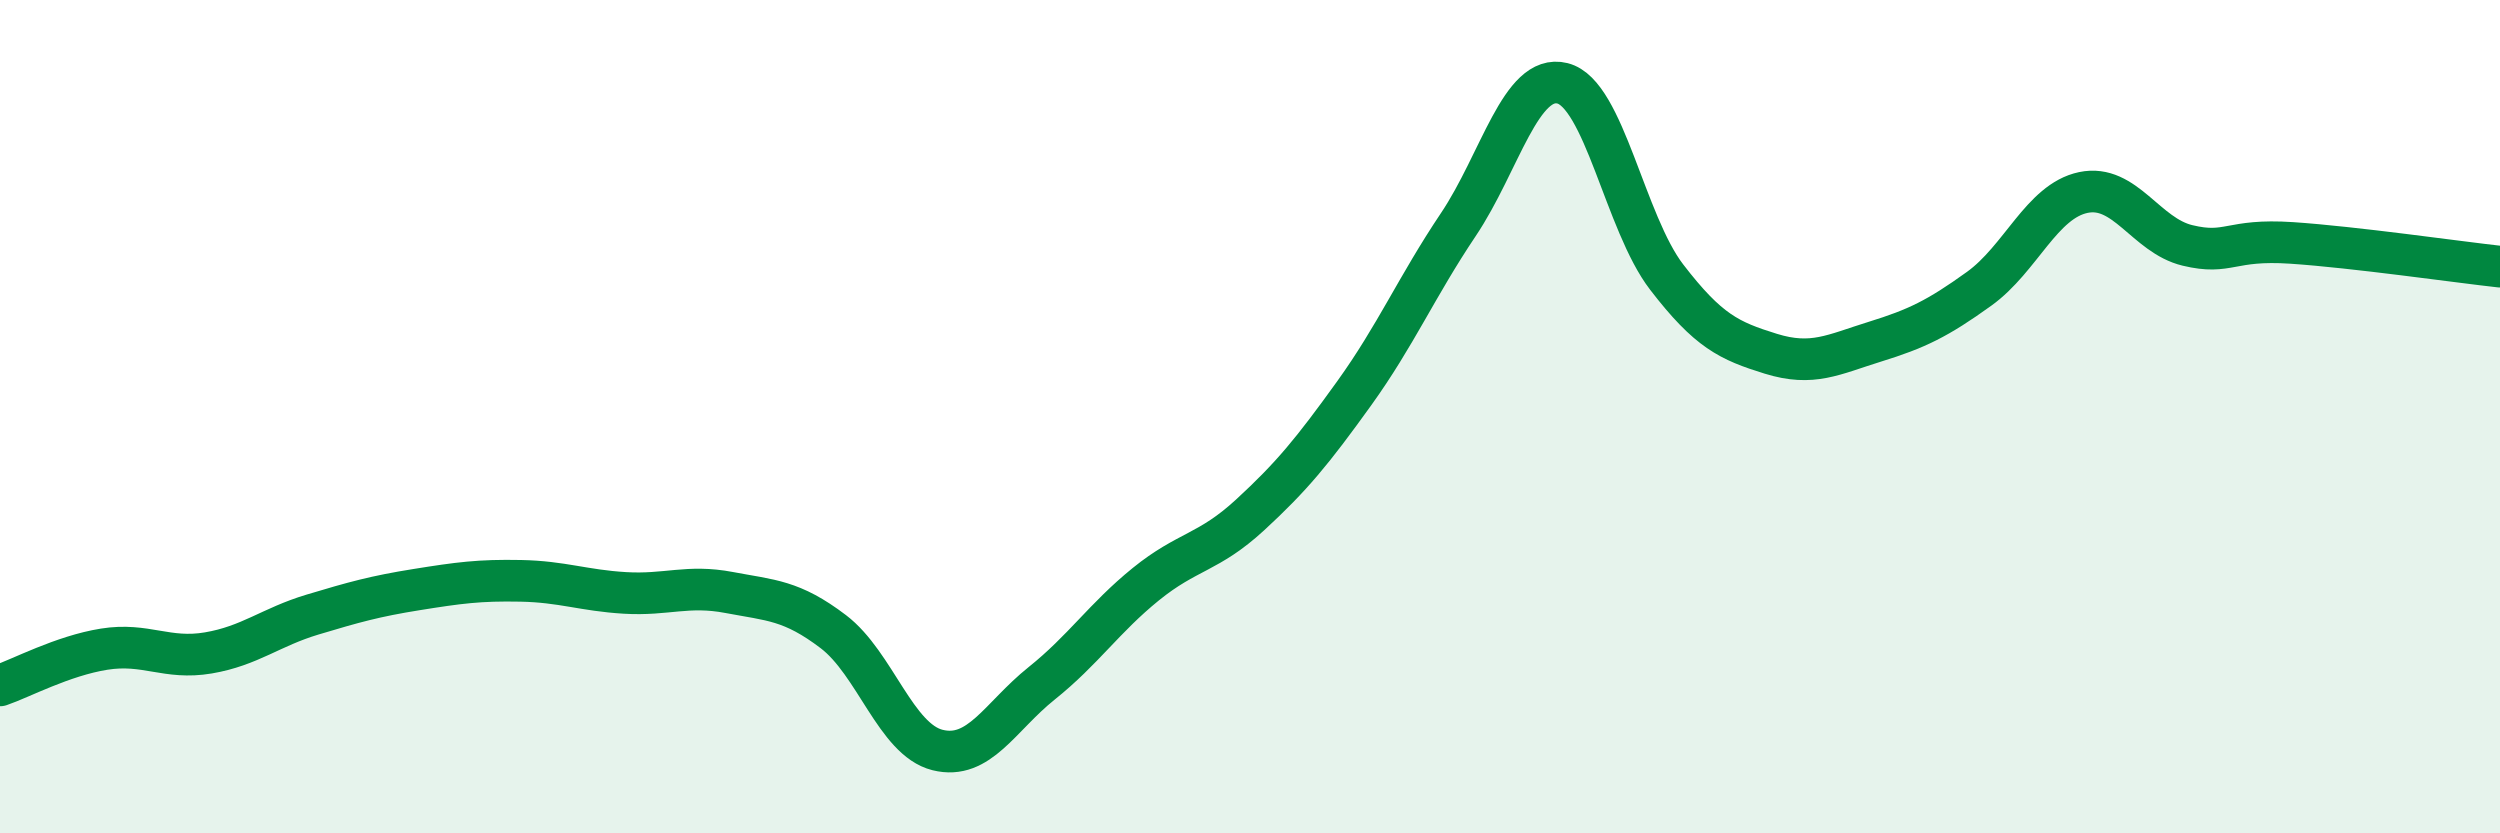 
    <svg width="60" height="20" viewBox="0 0 60 20" xmlns="http://www.w3.org/2000/svg">
      <path
        d="M 0,16.45 C 0.5,16.28 1.5,15.74 2.5,15.58 C 3.5,15.42 4,15.84 5,15.67 C 6,15.5 6.5,15.05 7.5,14.75 C 8.5,14.45 9,14.31 10,14.15 C 11,13.99 11.5,13.92 12.5,13.94 C 13.5,13.96 14,14.17 15,14.23 C 16,14.29 16.5,14.03 17.5,14.22 C 18.5,14.41 19,14.4 20,15.16 C 21,15.92 21.5,17.75 22.5,18 C 23.5,18.25 24,17.2 25,16.4 C 26,15.6 26.5,14.83 27.5,14.02 C 28.5,13.21 29,13.28 30,12.36 C 31,11.44 31.5,10.83 32.5,9.44 C 33.5,8.05 34,6.88 35,5.39 C 36,3.9 36.5,1.75 37.5,2 C 38.5,2.25 39,5.35 40,6.65 C 41,7.95 41.5,8.18 42.5,8.49 C 43.5,8.8 44,8.51 45,8.2 C 46,7.89 46.5,7.65 47.5,6.93 C 48.5,6.21 49,4.83 50,4.62 C 51,4.41 51.5,5.65 52.5,5.89 C 53.5,6.13 53.5,5.73 55,5.83 C 56.5,5.93 59,6.29 60,6.4L60 20L0 20Z"
        fill="#008740"
        opacity="0.1"
        stroke-linecap="round"
        stroke-linejoin="round"
      />
      <path
        d="M 0,16.45 C 0.5,16.28 1.5,15.74 2.5,15.58 C 3.5,15.42 4,15.84 5,15.67 C 6,15.5 6.5,15.05 7.5,14.75 C 8.5,14.45 9,14.31 10,14.15 C 11,13.99 11.5,13.92 12.5,13.94 C 13.5,13.96 14,14.17 15,14.23 C 16,14.29 16.5,14.03 17.5,14.22 C 18.5,14.41 19,14.4 20,15.16 C 21,15.92 21.5,17.75 22.5,18 C 23.5,18.25 24,17.2 25,16.4 C 26,15.6 26.5,14.83 27.5,14.02 C 28.5,13.21 29,13.28 30,12.36 C 31,11.44 31.5,10.83 32.5,9.44 C 33.5,8.05 34,6.88 35,5.39 C 36,3.9 36.5,1.75 37.5,2 C 38.5,2.25 39,5.35 40,6.65 C 41,7.95 41.5,8.18 42.5,8.49 C 43.5,8.8 44,8.51 45,8.2 C 46,7.89 46.5,7.65 47.5,6.93 C 48.5,6.21 49,4.83 50,4.62 C 51,4.41 51.5,5.65 52.5,5.89 C 53.5,6.13 53.5,5.73 55,5.83 C 56.5,5.93 59,6.29 60,6.4"
        stroke="#008740"
        stroke-width="1"
        fill="none"
        stroke-linecap="round"
        stroke-linejoin="round"
      />
    </svg>
  